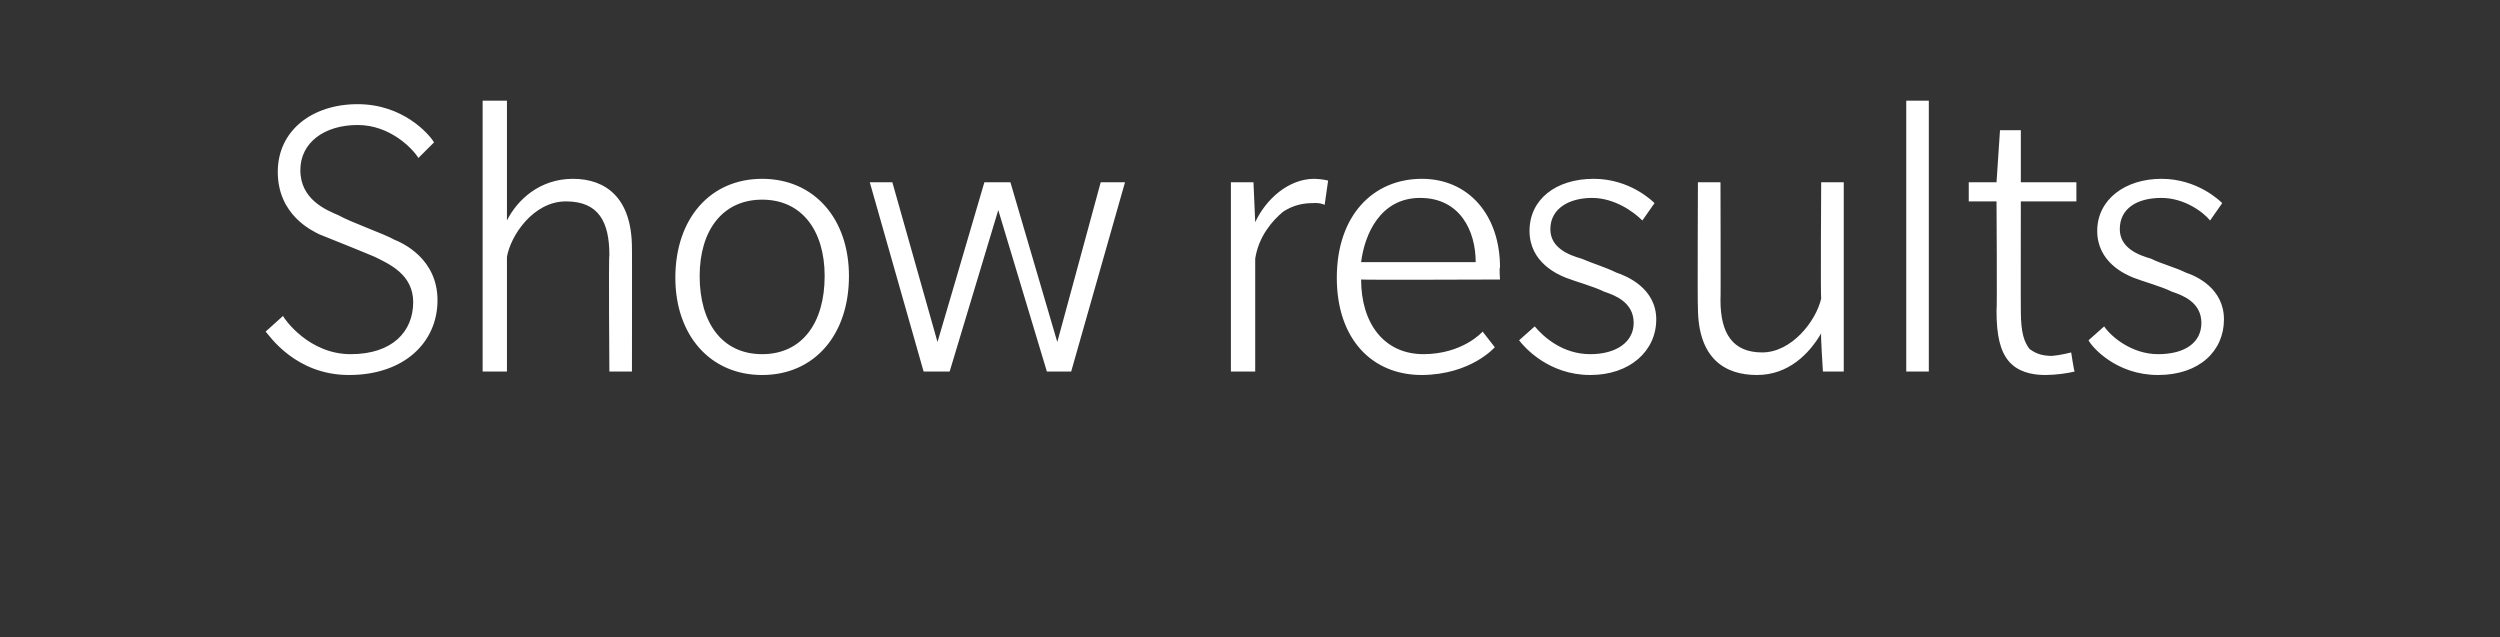 <?xml version="1.0" standalone="no"?>
<!DOCTYPE svg PUBLIC "-//W3C//DTD SVG 1.1//EN" "http://www.w3.org/Graphics/SVG/1.1/DTD/svg11.dtd">
<svg xmlns="http://www.w3.org/2000/svg" version="1.1" width="144px" height="36.7px" viewBox="0 -13 144 36.7" style="top:-13px">
  <rect x="0" y="-13" width="144" height="36.7" fill="#333333" stroke="none"/>
  <desc>Show results</desc>
  <defs/>
  <g id="Polygon67681">
    <path d="M 20.1 8.6 C 17 8.6 15.5 6.3 15.3 6.1 C 15.3 6.1 16.3 5.2 16.3 5.2 C 16.4 5.4 17.8 7.4 20.2 7.4 C 22.6 7.4 23.8 6.1 23.8 4.4 C 23.8 2.8 22.4 2.2 21.6 1.8 C 20.9 1.5 18.9 0.7 18.4 0.5 C 18 0.3 16 -0.6 16 -3.1 C 16 -5.5 18 -7 20.6 -7 C 23.2 -7 24.7 -5.3 25 -4.8 C 25 -4.8 24.1 -3.9 24.1 -3.9 C 23.8 -4.4 22.5 -5.8 20.6 -5.8 C 18.7 -5.8 17.3 -4.8 17.3 -3.2 C 17.3 -1.5 18.8 -0.9 19.5 -0.6 C 20.2 -0.2 22.2 0.5 22.7 0.8 C 23.2 1 25.2 1.9 25.2 4.3 C 25.2 6.7 23.3 8.6 20.1 8.6 Z M 35.1 8.4 C 35.1 8.4 35.05 1.73 35.1 1.7 C 35.1 -0.2 34.5 -1.4 32.6 -1.4 C 30.7 -1.4 29.4 0.6 29.2 1.8 C 29.2 1.83 29.2 8.4 29.2 8.4 L 27.8 8.4 L 27.8 -7.2 L 29.2 -7.2 C 29.2 -7.2 29.2 -0.32 29.2 -0.3 C 29.8 -1.5 31.1 -2.7 33 -2.7 C 34.9 -2.7 36.4 -1.6 36.4 1.3 C 36.41 1.25 36.4 8.4 36.4 8.4 L 35.1 8.4 Z M 43.9 8.6 C 40.9 8.6 38.9 6.3 38.9 3 C 38.9 -0.4 40.9 -2.7 43.9 -2.7 C 46.9 -2.7 48.9 -0.4 48.9 2.9 C 48.9 6.3 46.9 8.6 43.9 8.6 Z M 43.9 -1.5 C 41.6 -1.5 40.3 0.3 40.3 2.9 C 40.3 5.6 41.6 7.4 43.9 7.4 C 46.2 7.4 47.5 5.6 47.5 2.9 C 47.5 0.3 46.2 -1.5 43.9 -1.5 Z M 61.7 8.4 L 60.3 8.4 L 57.5 -0.9 L 54.7 8.4 L 53.2 8.4 L 50.1 -2.5 L 51.4 -2.5 L 54 6.7 L 56.7 -2.5 L 58.2 -2.5 L 60.9 6.7 L 63.4 -2.5 L 64.8 -2.5 L 61.7 8.4 Z M 76.3 -1.2 C 76.3 -1.2 76.05 -1.34 75.6 -1.3 C 75.1 -1.3 74.5 -1.2 73.9 -0.8 C 73.3 -0.3 72.5 0.6 72.3 1.9 C 72.3 1.94 72.3 8.4 72.3 8.4 L 70.9 8.4 L 70.9 -2.5 L 72.2 -2.5 C 72.2 -2.5 72.3 -0.2 72.3 -0.2 C 72.9 -1.5 74.2 -2.7 75.7 -2.7 C 76.17 -2.69 76.5 -2.6 76.5 -2.6 L 76.3 -1.2 Z M 78.4 3.1 C 78.4 5.6 79.7 7.4 82 7.4 C 84.28 7.39 85.4 6.1 85.4 6.1 L 86.1 7 C 86.1 7 84.74 8.58 81.9 8.6 C 79 8.6 77 6.5 77 3 C 77 -0.6 79.1 -2.7 81.9 -2.7 C 84.6 -2.7 86.4 -0.6 86.4 2.4 C 86.35 2.42 86.4 3.1 86.4 3.1 C 86.4 3.1 78.43 3.13 78.4 3.1 Z M 81.8 -1.6 C 79.5 -1.6 78.6 0.5 78.4 2.1 C 78.4 2.1 85 2.1 85 2.1 C 85 0.3 84.1 -1.6 81.8 -1.6 Z M 91.6 8.6 C 89.2 8.6 87.8 7 87.5 6.6 C 87.5 6.6 88.4 5.8 88.4 5.8 C 88.9 6.4 90 7.4 91.6 7.4 C 93.1 7.4 94.1 6.7 94.1 5.6 C 94.1 4.4 93 4 92.4 3.8 C 91.8 3.5 90.7 3.2 90.2 3 C 89.7 2.8 88.1 2.1 88.1 0.3 C 88.1 -1.5 89.6 -2.7 91.8 -2.7 C 93.9 -2.7 95.2 -1.4 95.3 -1.3 C 95.3 -1.3 94.6 -0.3 94.6 -0.3 C 94.1 -0.8 93 -1.6 91.7 -1.6 C 90.4 -1.6 89.3 -1 89.3 0.2 C 89.3 1.3 90.4 1.7 91.1 1.9 C 91.8 2.2 92.5 2.4 93.1 2.7 C 93.7 2.9 95.4 3.6 95.4 5.4 C 95.4 7.2 93.9 8.6 91.6 8.6 Z M 105 8.4 C 105 8.4 104.86 6.23 104.9 6.2 C 104.2 7.4 103 8.6 101.2 8.6 C 99.4 8.6 97.8 7.7 97.8 4.7 C 97.77 4.68 97.8 -2.5 97.8 -2.5 L 99.1 -2.5 C 99.1 -2.5 99.12 4.32 99.1 4.3 C 99.1 6.2 99.8 7.3 101.5 7.3 C 103.2 7.3 104.6 5.5 104.9 4.2 C 104.86 4.16 104.9 -2.5 104.9 -2.5 L 106.2 -2.5 L 106.2 8.4 L 105 8.4 Z M 109.8 8.4 L 109.8 -7.2 L 111.1 -7.2 L 111.1 8.4 L 109.8 8.4 Z M 116.4 -1.4 C 116.4 -1.4 116.39 4.92 116.4 4.9 C 116.4 6.2 116.6 6.7 116.9 7.1 C 117.3 7.4 117.7 7.5 118.2 7.5 C 118.7 7.46 119.3 7.3 119.3 7.3 C 119.3 7.3 119.46 8.37 119.5 8.4 C 119.1 8.5 118.4 8.6 117.8 8.6 C 117 8.6 116.2 8.4 115.7 7.8 C 115.2 7.2 115 6.3 115 4.9 C 115.04 4.92 115 -1.4 115 -1.4 L 113.4 -1.4 L 113.4 -2.5 L 115 -2.5 L 115.2 -5.5 L 116.4 -5.5 L 116.4 -2.5 L 119.6 -2.5 L 119.6 -1.4 L 116.4 -1.4 Z M 124.3 8.6 C 121.9 8.6 120.5 7 120.3 6.6 C 120.3 6.6 121.2 5.8 121.2 5.8 C 121.6 6.4 122.8 7.4 124.3 7.4 C 125.9 7.4 126.8 6.7 126.8 5.6 C 126.8 4.4 125.7 4 125.1 3.8 C 124.5 3.5 123.4 3.2 122.9 3 C 122.4 2.8 120.8 2.1 120.8 0.3 C 120.8 -1.5 122.4 -2.7 124.5 -2.7 C 126.6 -2.7 127.9 -1.4 128 -1.3 C 128 -1.3 127.3 -0.3 127.3 -0.3 C 126.9 -0.8 125.8 -1.6 124.5 -1.6 C 123.1 -1.6 122.1 -1 122.1 0.2 C 122.1 1.3 123.2 1.7 123.9 1.9 C 124.5 2.2 125.3 2.4 125.9 2.7 C 126.5 2.9 128.1 3.6 128.1 5.4 C 128.1 7.2 126.7 8.6 124.3 8.6 Z " stroke="none" fill="#fff"/>
  </g>
</svg>